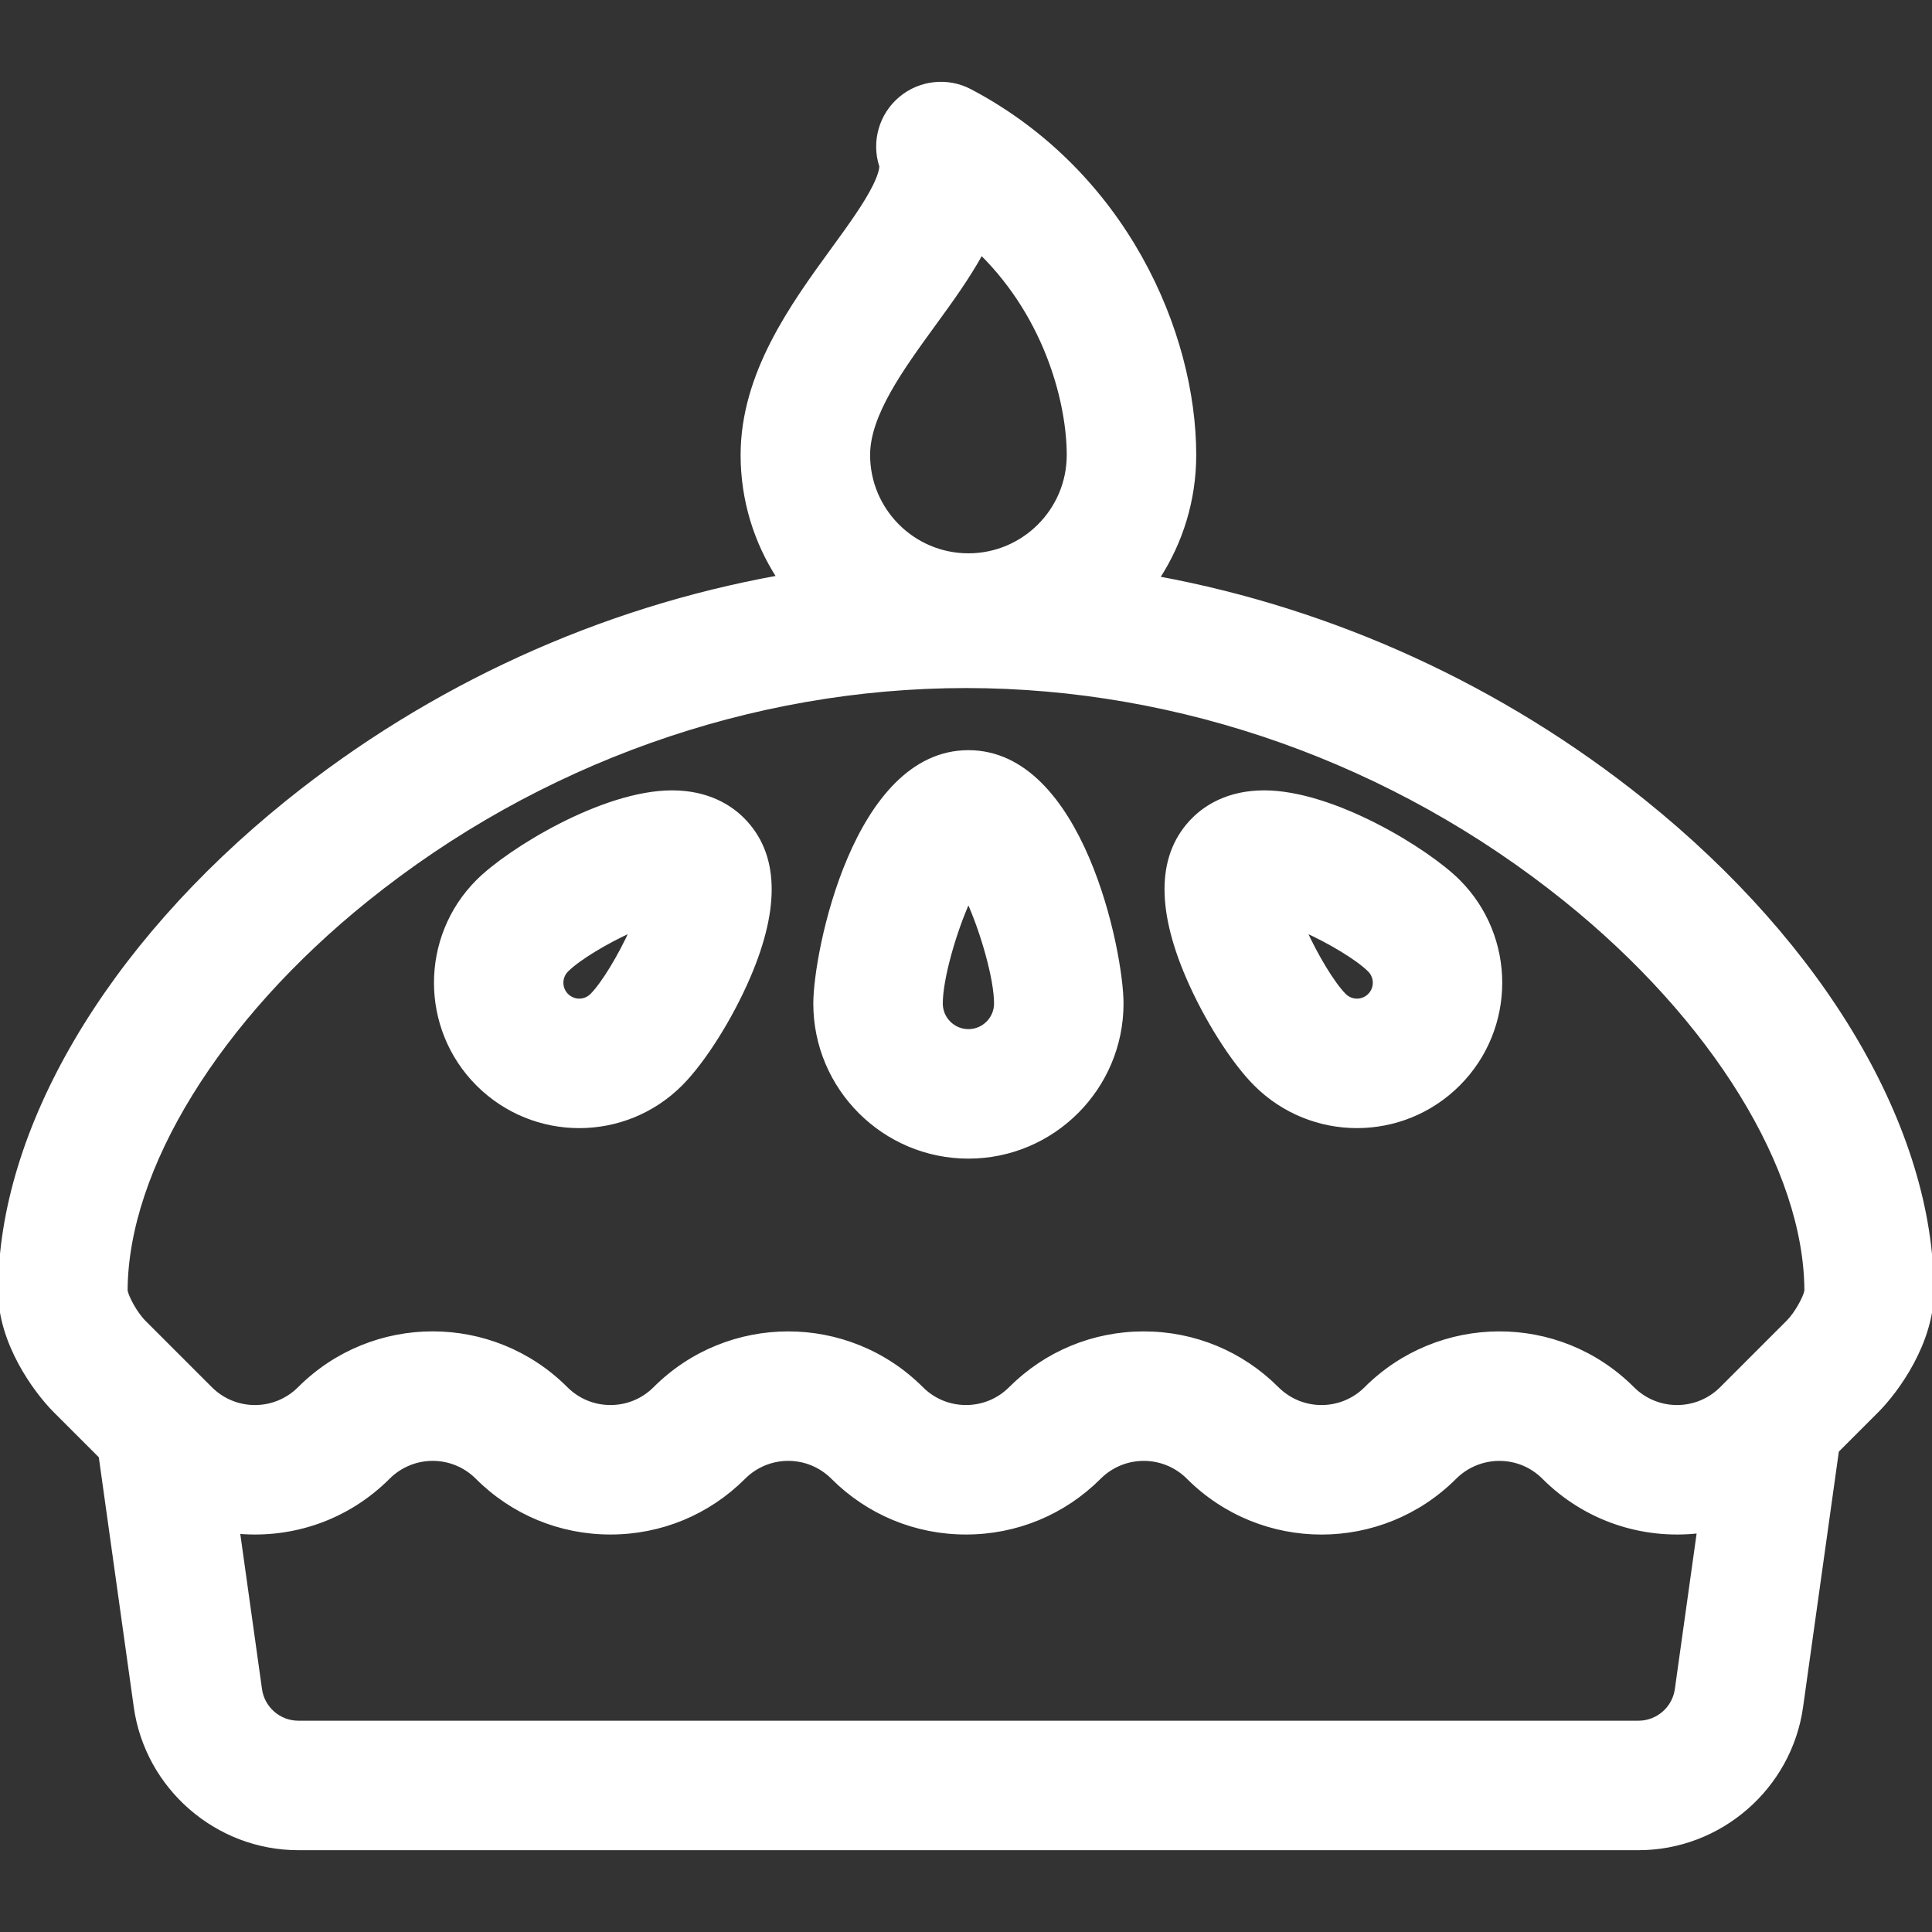 <!DOCTYPE svg PUBLIC "-//W3C//DTD SVG 1.1//EN" "http://www.w3.org/Graphics/SVG/1.1/DTD/svg11.dtd">
<!-- Uploaded to: SVG Repo, www.svgrepo.com, Transformed by: SVG Repo Mixer Tools -->
<svg fill="#ffffff" height="800px" width="800px" version="1.1" id="Layer_1" xmlns="http://www.w3.org/2000/svg" xmlns:xlink="http://www.w3.org/1999/xlink" viewBox="0 0 512 512" xml:space="preserve" stroke="#ffffff">
<rect x="0" y="0" width="512" height="512" fill="#333333" stroke="none"/>
<g id="SVGRepo_bgCarrier" stroke-width="0"/>
<g id="SVGRepo_tracerCarrier" stroke-linecap="round" stroke-linejoin="round"/>
<g id="SVGRepo_iconCarrier"> <g> <g> <path d="M435.591,212.353c-37.704-30.284-82.196-50.542-128.792-59.142c6.133-9.394,9.712-20.6,9.712-32.631 c0-32.419-18.362-74.822-59.385-96.473c-5.999-3.166-13.318-2.38-18.506,1.991c-5.187,4.37-7.208,11.448-5.108,17.898 c0.003,0.011,0.202,1.391-1.67,5.217c-2.395,4.895-6.682,10.789-11.221,17.03C209.995,80.855,196.77,99.04,196.77,120.58 c0,11.939,3.527,23.065,9.574,32.414c-47.094,8.486-92.059,28.876-130.085,59.484C28.509,250.915,0,299.435,0,342.272 c0,13.439,9.199,26.226,14.636,31.663l12.019,12.019l9.293,66.378c2.992,21.372,21.521,37.487,43.101,37.487h355.188 c21.58,0,40.109-16.117,43.101-37.487l9.501-67.869l10.528-10.528c5.434-5.437,14.633-18.223,14.633-31.663 C512,299.35,483.436,250.782,435.591,212.353z M247.566,85.838c4.332-5.957,8.886-12.219,12.483-18.776 c17.841,17.661,23.148,40.498,23.148,53.518c0,14.643-11.913,26.555-26.555,26.555s-26.555-11.913-26.555-26.555 C230.086,109.873,238.972,97.655,247.566,85.838z M444.343,447.712c-0.702,5.012-5.046,8.791-10.108,8.791H79.048 c-5.061,0-9.406-3.779-10.108-8.792l-5.844-41.744c14.341,1.265,28.903-3.543,39.8-14.44c6.508-6.508,17.043-6.509,23.552,0 c9.428,9.429,21.974,14.635,35.333,14.635c13.348,0,25.896-5.198,35.334-14.635c6.504-6.504,17.04-6.513,23.552,0 c9.438,9.438,21.986,14.635,35.333,14.635s25.895-5.197,35.333-14.635c6.515-6.514,17.055-6.496,23.553,0 c19.527,19.528,51.136,19.531,70.666,0c6.334-6.333,16.889-6.662,23.552,0c11.097,11.099,26.21,16.013,41.102,14.309 L444.343,447.712z M473.807,350.376l-17.595,17.594c-6.51,6.51-17.045,6.508-23.552,0c-19.759-19.76-51.391-19.276-70.666,0 c-6.508,6.508-17.043,6.51-23.552,0c-9.438-9.438-21.986-14.635-35.333-14.635s-25.896,5.197-35.333,14.635 c-3.146,3.146-7.328,4.877-11.776,4.877c-4.449,0-8.631-1.732-11.776-4.877c-19.497-19.497-51.136-19.53-70.667,0 c-3.146,3.146-7.327,4.878-11.776,4.878c-4.448,0-8.63-1.732-11.776-4.877c-19.527-19.528-51.135-19.532-70.666,0 c-6.498,6.496-17.032,6.521-23.554-0.002l-17.591-17.59c-2.344-2.345-4.582-6.637-4.878-8.329 c0.11-32.318,24.548-71.999,63.83-103.619c45.338-36.493,101.752-56.591,158.851-56.591c57.005,0,113.377,20.061,158.728,56.488 c39.368,31.62,63.854,71.349,63.956,103.741C478.402,343.737,476.165,348.019,473.807,350.376z"/> </g> </g> <g> <g> <path d="M256.641,199.302c-30.008,0-40.607,53.075-40.607,66.639c0,22.39,18.217,40.607,40.607,40.607 c22.391,0,40.607-18.217,40.607-40.607C297.248,252.377,286.649,199.302,256.641,199.302z M256.641,273.231 c-4.02,0-7.292-3.272-7.292-7.292c0-6.589,3.584-19.031,7.292-27.226c3.708,8.195,7.292,20.638,7.292,27.226 C263.933,269.961,260.661,273.231,256.641,273.231z"/> </g> </g> <g> <g> <path d="M386.49,233.552c-8.235-8.235-33.168-23.598-51.465-23.598c-9.54,0-15.447,3.903-18.722,7.178 c-9.03,9.028-9.56,23.045-1.578,41.658c4.73,11.029,11.961,22.494,17.997,28.53c14.86,14.858,38.908,14.86,53.768,0 C401.314,272.496,401.314,248.376,386.49,233.552z M362.933,263.763c-1.84,1.84-4.811,1.843-6.654,0 c-3.053-3.053-7.524-10.531-10.552-17.221c6.685,3.002,14.083,7.444,17.206,10.566 C364.768,258.943,364.768,261.928,362.933,263.763z"/> </g> </g> <g> <g> <path d="M196.813,217.133c-3.275-3.275-9.182-7.178-18.722-7.178c-18.296,0-43.23,15.362-51.466,23.598 c-14.823,14.824-14.823,38.944,0,53.768c14.86,14.857,38.908,14.86,53.769-0.001c6.036-6.036,13.267-17.5,17.997-28.529 C206.373,240.177,205.841,226.161,196.813,217.133z M156.838,263.762c-1.841,1.841-4.81,1.845-6.654,0 c-1.836-1.833-1.836-4.818-0.001-6.653c3.12-3.12,10.514-7.56,17.205-10.563C164.36,253.234,159.89,260.71,156.838,263.762z"/> </g> </g> </g>
</svg>